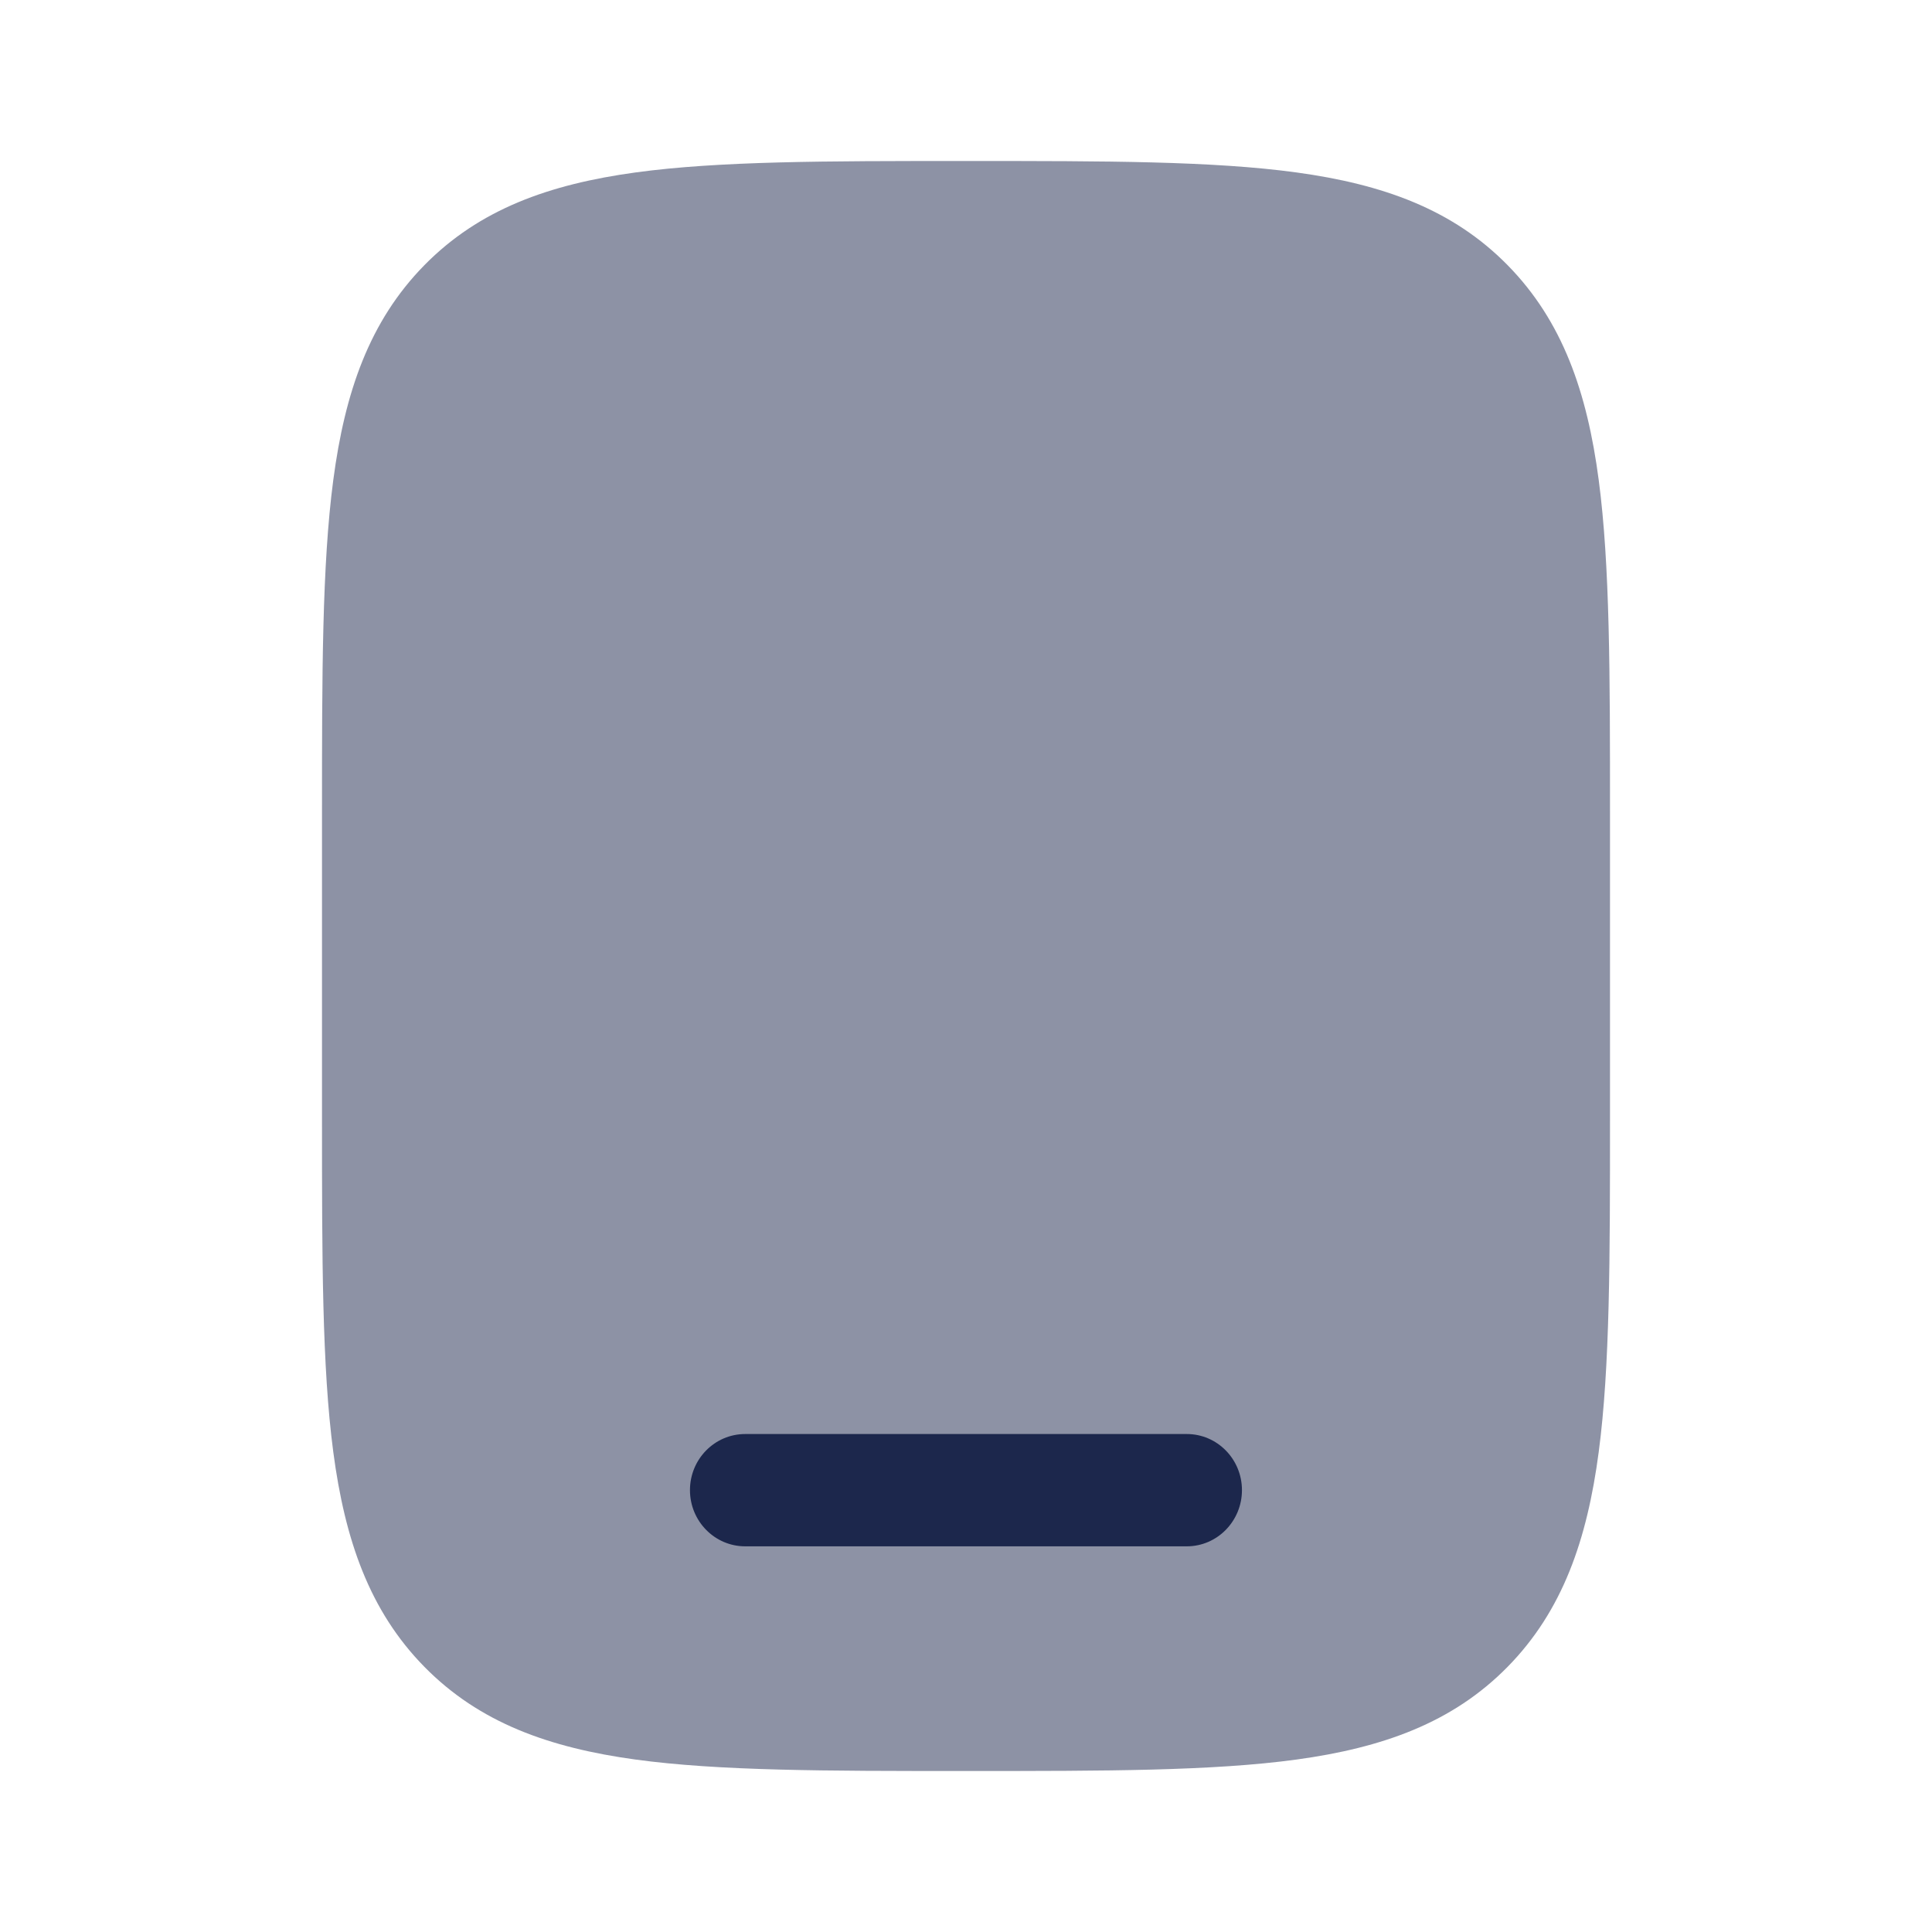 <svg xmlns="http://www.w3.org/2000/svg" fill="none" viewBox="0 0 24 24" height="800px" width="800px">
<path fill="#1C274C" d="M12.052 2C13.732 2 15.063 2 16.104 2.142C17.176 2.289 18.044 2.598 18.728 3.294C19.412 3.99 19.716 4.873 19.86 5.964C20 7.023 20 8.378 20 10.087V10.087V13.913V13.913C20 15.623 20 16.977 19.86 18.036C19.716 19.127 19.412 20.01 18.728 20.706C18.044 21.402 17.176 21.711 16.104 21.858C15.063 22 13.732 22 12.052 22H12.052H11.948H11.948C10.268 22 8.937 22 7.896 21.858C6.824 21.711 5.956 21.402 5.272 20.706C4.588 20.01 4.284 19.127 4.14 18.036C4 16.977 4 15.623 4 13.913V13.913V10.087V10.087C4 8.377 4 7.023 4.14 5.964C4.284 4.873 4.588 3.99 5.272 3.294C5.956 2.598 6.824 2.289 7.896 2.142C8.937 2 10.268 2 11.948 2H11.948H12.052H12.052Z" opacity="0.5"></path>
<path fill="#1C274C" d="M8.571 18.511C8.571 18.126 8.878 17.814 9.257 17.814H14.743C15.121 17.814 15.428 18.126 15.428 18.511C15.428 18.896 15.121 19.209 14.743 19.209H9.257C8.878 19.209 8.571 18.896 8.571 18.511Z"></path>
</svg>
